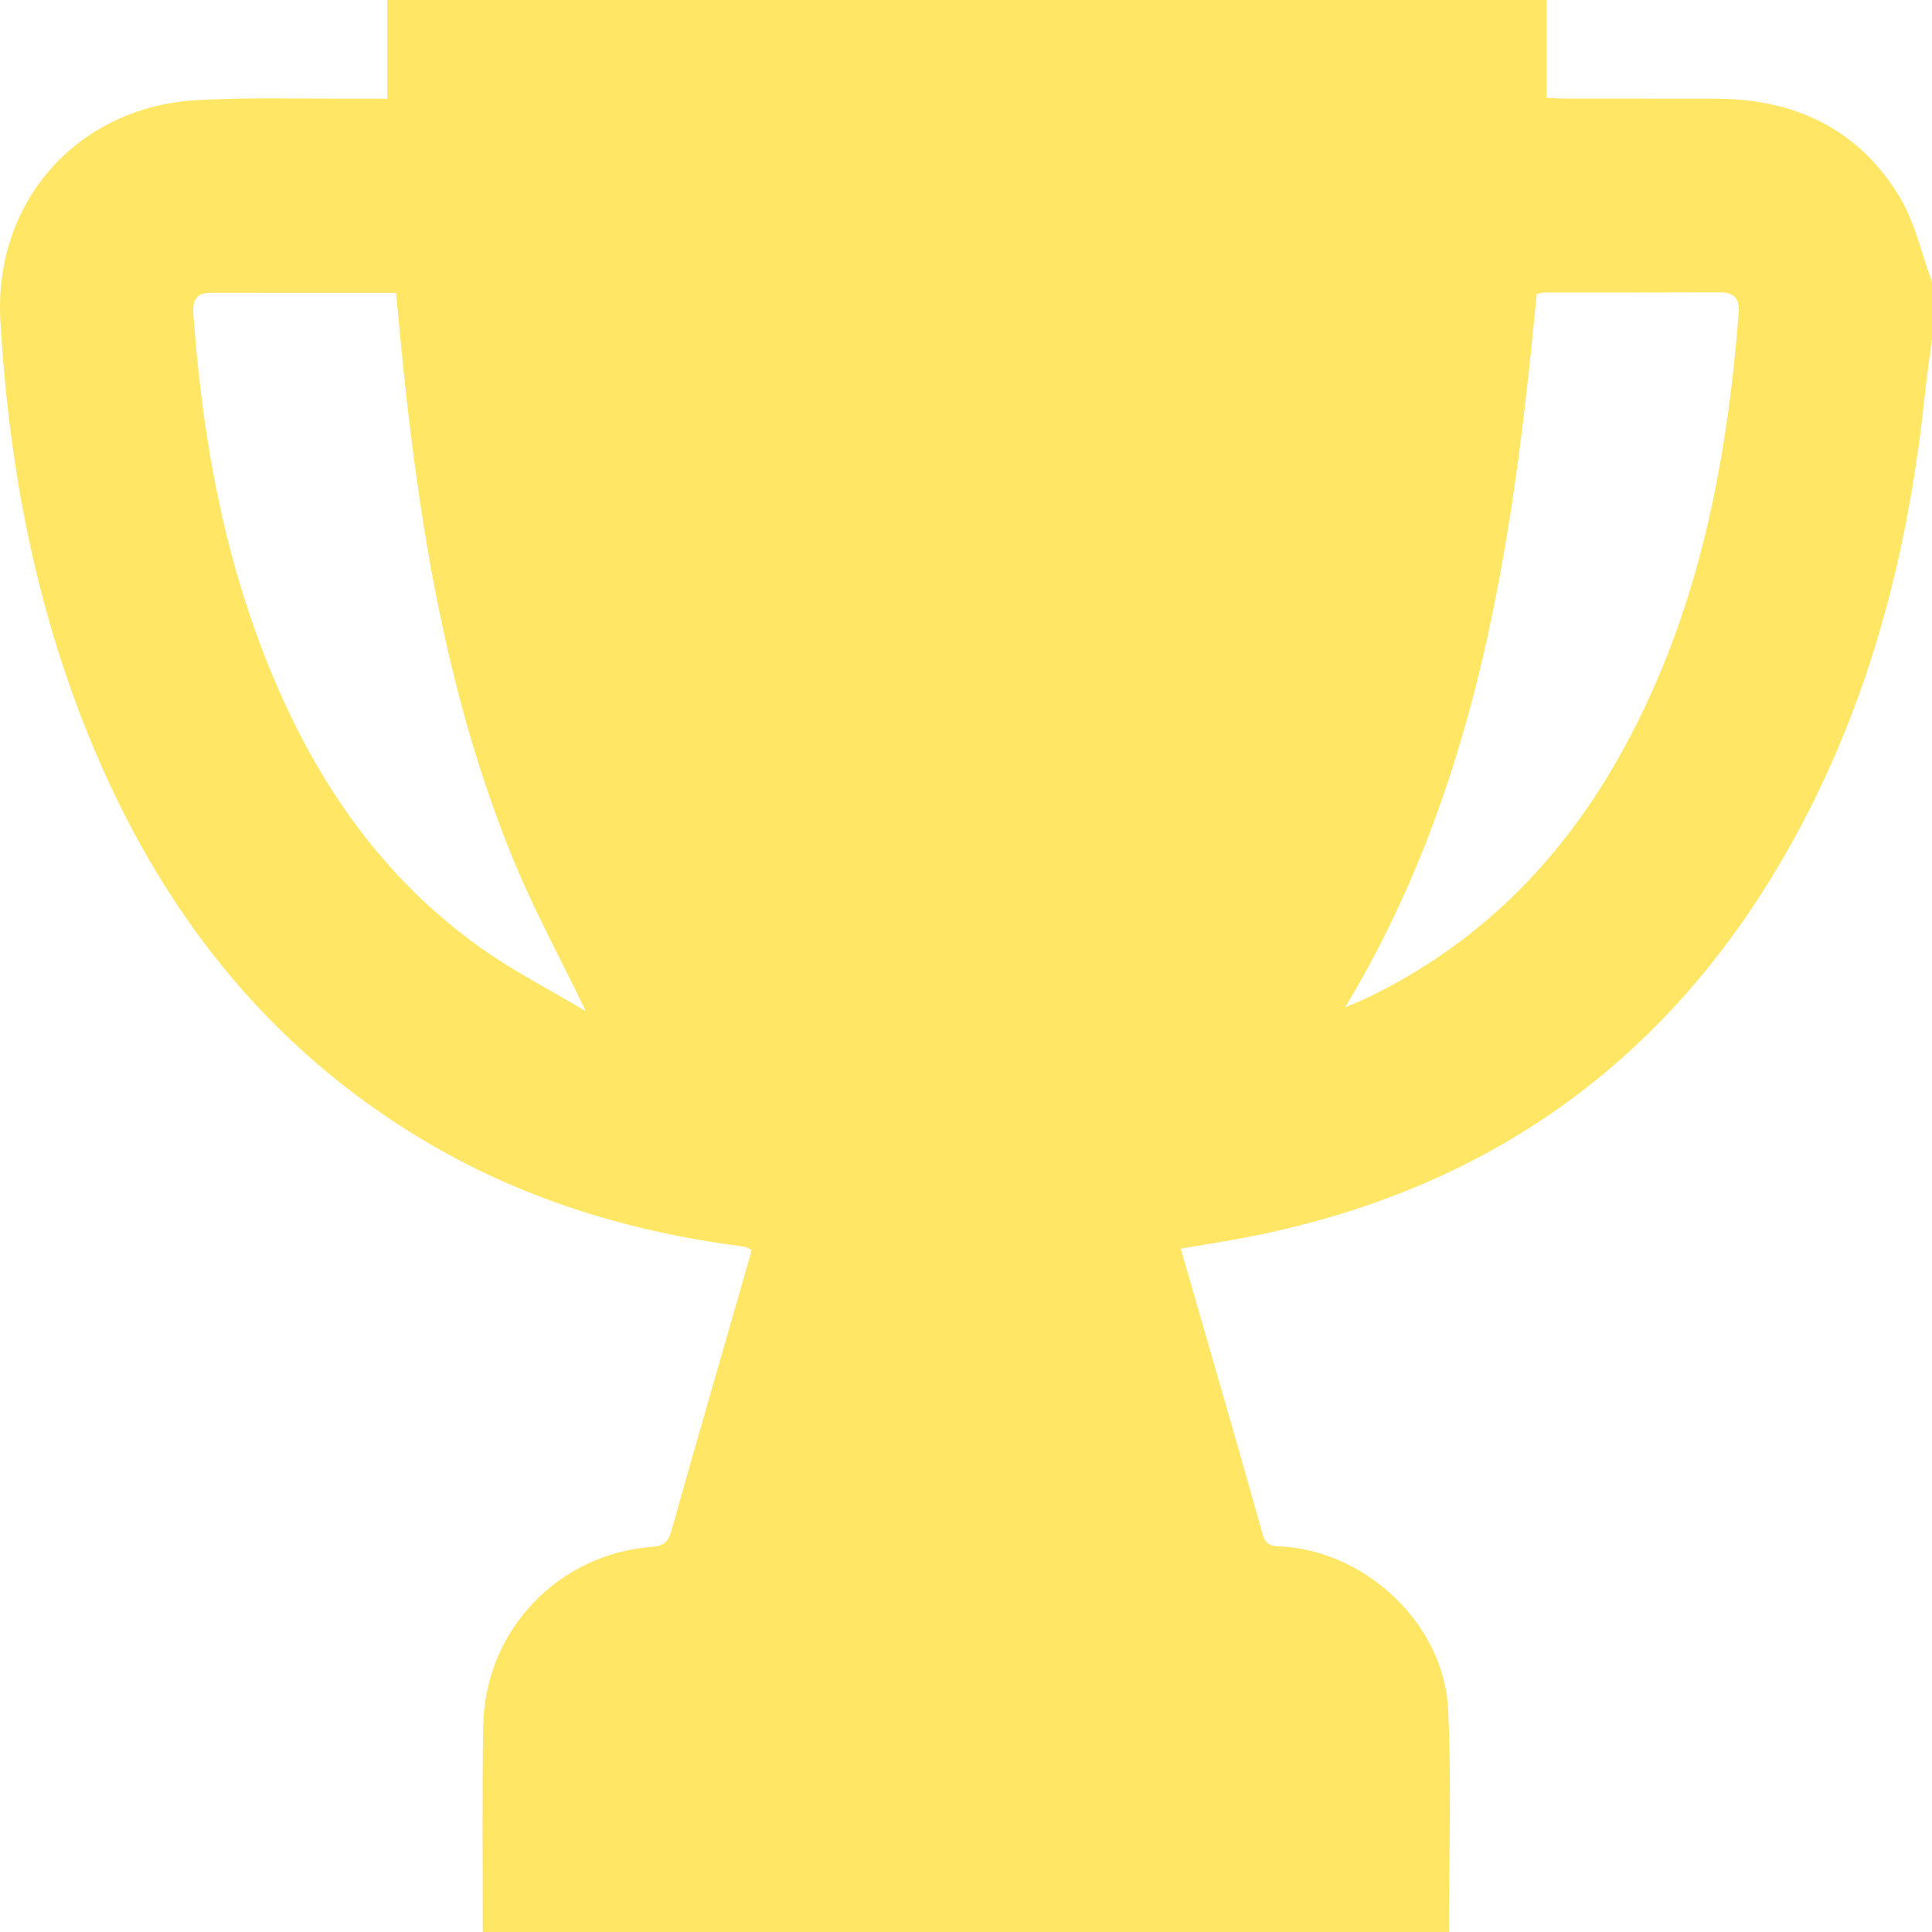 <?xml version="1.0" encoding="UTF-8"?> <svg xmlns="http://www.w3.org/2000/svg" width="84" height="84" viewBox="0 0 84 84" fill="none"> <path d="M62.997 84C48.995 84 34.991 84 20.989 84C20.992 81.018 20.959 78.037 21.008 75.055C21.077 70.897 24.247 67.557 28.385 67.25C28.911 67.212 29.072 66.984 29.196 66.546C29.804 64.361 30.434 62.185 31.059 60.007C31.599 58.124 32.141 56.244 32.684 54.358C32.544 54.284 32.478 54.23 32.404 54.216C32.191 54.175 31.971 54.15 31.758 54.12C26.831 53.429 22.187 51.922 17.939 49.288C11.021 44.994 6.483 38.789 3.576 31.289C1.411 25.703 0.356 19.885 0.017 13.933C-0.279 8.742 3.398 4.637 8.577 4.352C10.95 4.223 13.333 4.305 15.712 4.292C16.06 4.289 16.405 4.292 16.838 4.292C16.838 2.787 16.838 1.389 16.838 0C33.676 0 50.429 0 67.244 0C67.244 1.428 67.244 2.809 67.244 4.251C67.595 4.267 67.888 4.289 68.181 4.289C70.313 4.292 72.448 4.292 74.58 4.292C78.002 4.289 80.789 5.588 82.583 8.545C83.26 9.66 83.54 11.017 84 12.264C84 13.083 84 13.905 84 14.725C83.896 15.531 83.775 16.336 83.69 17.148C83.066 23.138 81.698 28.937 79.073 34.385C73.952 45.016 65.691 51.626 54.021 53.83C53.144 53.994 52.264 54.128 51.336 54.287C52.544 58.486 53.744 62.594 54.9 66.716C55.065 67.299 55.448 67.214 55.84 67.244C59.498 67.524 62.795 70.681 62.962 74.329C63.115 77.543 62.997 80.774 62.997 84ZM25.472 43.969C24.34 41.618 23.201 39.532 22.307 37.348C19.518 30.532 18.304 23.349 17.542 16.07C17.427 14.969 17.328 13.864 17.219 12.73C14.462 12.73 11.813 12.732 9.16 12.727C8.533 12.727 8.363 13.07 8.404 13.629C8.752 18.389 9.517 23.073 11.152 27.578C13.133 33.04 16.112 37.808 20.923 41.228C22.326 42.223 23.877 43.015 25.472 43.969ZM66.814 12.779C65.784 23.552 64.285 34.18 58.482 43.799C58.901 43.618 59.191 43.506 59.474 43.369C64.181 41.097 67.719 37.589 70.297 33.081C73.752 27.035 75.073 20.406 75.596 13.56C75.64 12.971 75.377 12.708 74.782 12.711C72.24 12.722 69.697 12.716 67.154 12.719C67.05 12.722 66.946 12.754 66.814 12.779Z" fill="#FFE665"></path> </svg> 